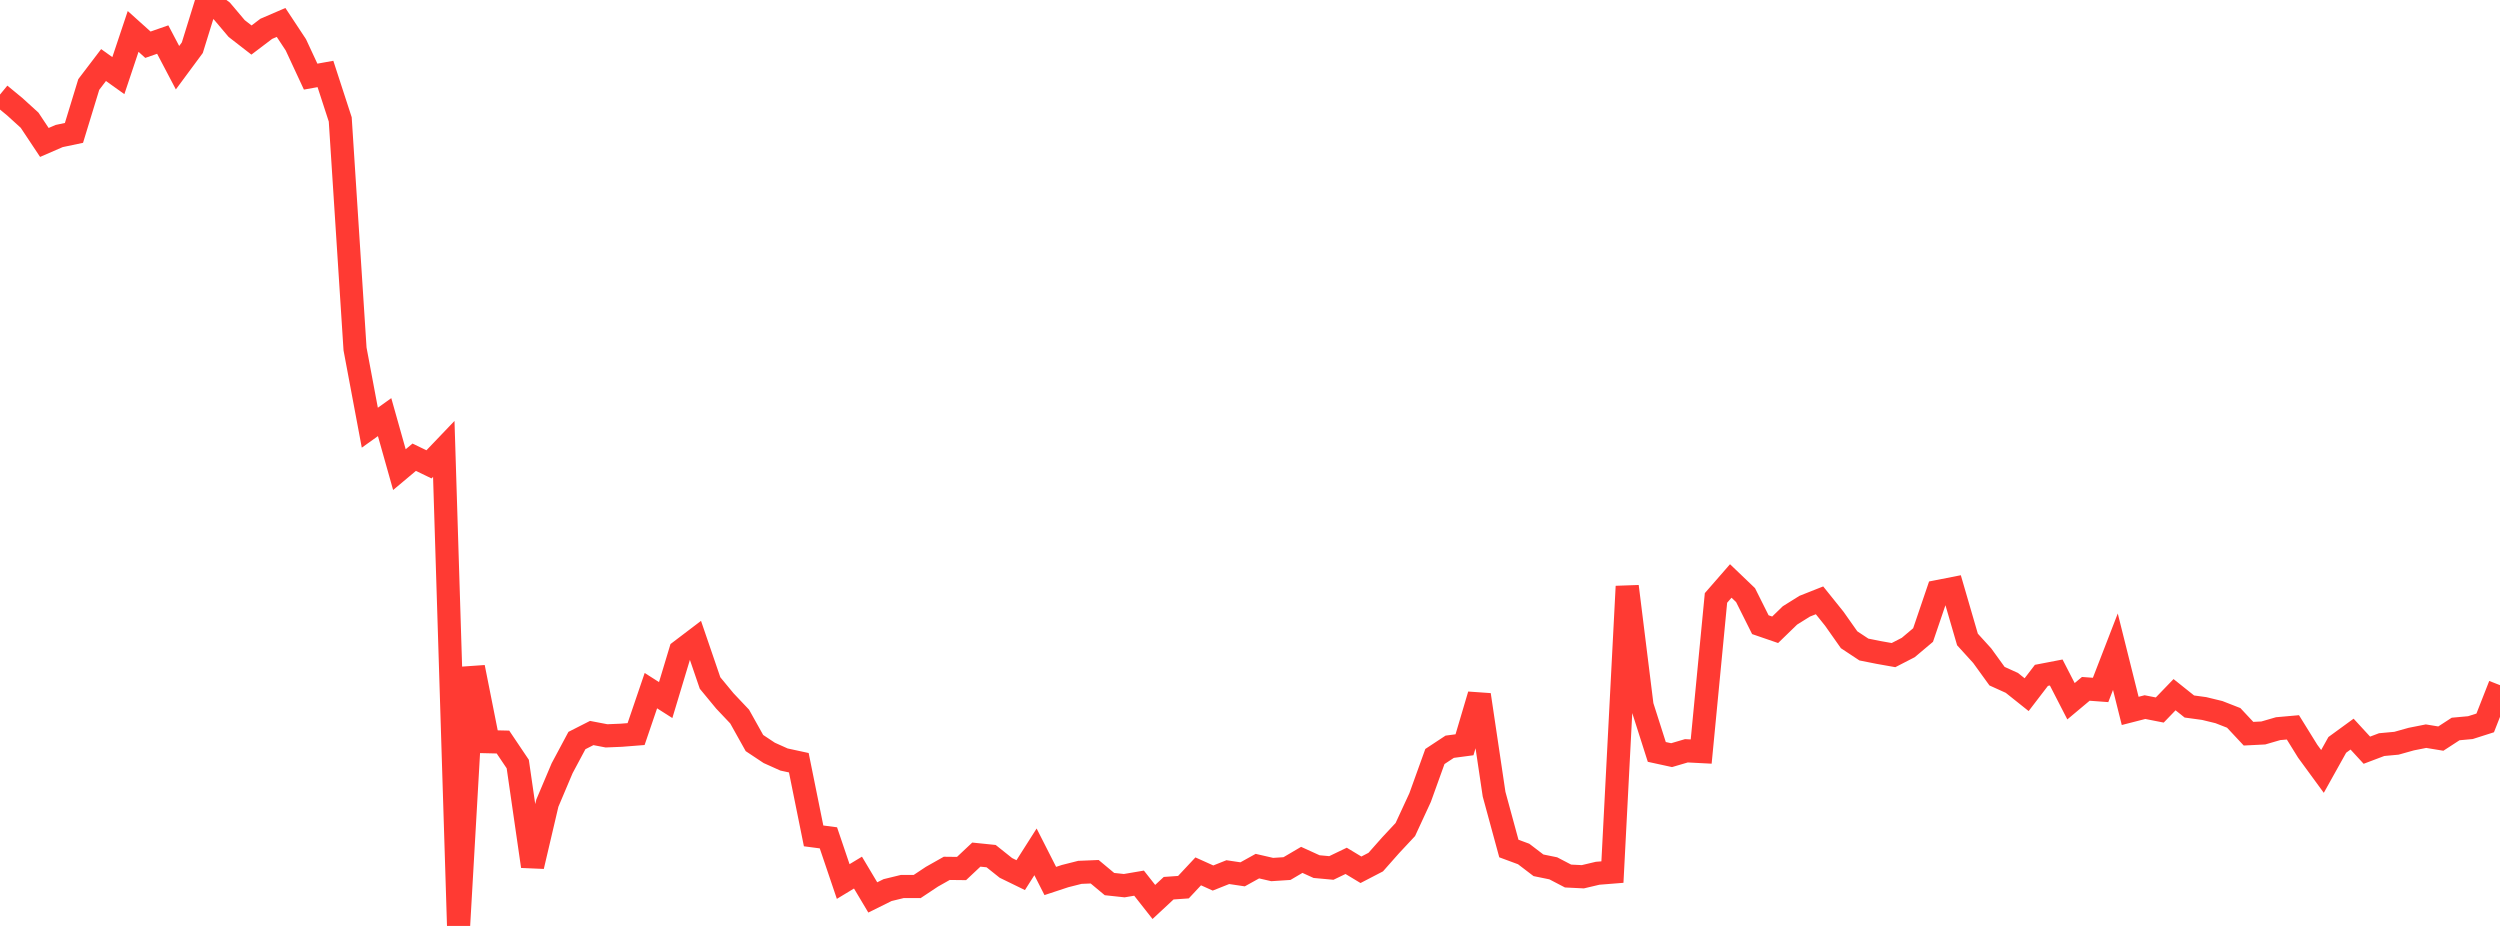 <?xml version="1.0" standalone="no"?>
<!DOCTYPE svg PUBLIC "-//W3C//DTD SVG 1.1//EN" "http://www.w3.org/Graphics/SVG/1.1/DTD/svg11.dtd">

<svg width="135" height="50" viewBox="0 0 135 50" preserveAspectRatio="none" 
  xmlns="http://www.w3.org/2000/svg"
  xmlns:xlink="http://www.w3.org/1999/xlink">


<polyline points="0.0, 5.106 0.799, 5.765 1.598, 6.491 2.396, 7.692 3.195, 7.345 3.994, 7.177 4.793, 4.563 5.592, 3.513 6.391, 4.084 7.189, 1.697 7.988, 2.415 8.787, 2.136 9.586, 3.656 10.385, 2.576 11.183, 0.0 11.982, 0.597 12.781, 1.542 13.58, 2.162 14.379, 1.556 15.178, 1.212 15.976, 2.42 16.775, 4.138 17.574, 3.994 18.373, 6.449 19.172, 18.843 19.97, 23.096 20.769, 22.525 21.568, 25.36 22.367, 24.69 23.166, 25.075 23.964, 24.24 24.763, 50.0 25.562, 36.033 26.361, 40.052 27.16, 40.071 27.959, 41.259 28.757, 46.78 29.556, 43.372 30.355, 41.484 31.154, 39.989 31.953, 39.583 32.751, 39.736 33.55, 39.703 34.349, 39.64 35.148, 37.295 35.947, 37.804 36.746, 35.154 37.544, 34.548 38.343, 36.882 39.142, 37.85 39.941, 38.695 40.74, 40.125 41.538, 40.655 42.337, 41.014 43.136, 41.187 43.935, 45.138 44.734, 45.243 45.533, 47.602 46.331, 47.12 47.13, 48.461 47.929, 48.065 48.728, 47.87 49.527, 47.872 50.325, 47.342 51.124, 46.891 51.923, 46.9 52.722, 46.149 53.521, 46.231 54.32, 46.868 55.118, 47.257 55.917, 46 56.716, 47.573 57.515, 47.309 58.314, 47.107 59.112, 47.074 59.911, 47.74 60.71, 47.826 61.509, 47.69 62.308, 48.706 63.107, 47.963 63.905, 47.907 64.704, 47.053 65.503, 47.413 66.302, 47.095 67.101, 47.214 67.899, 46.771 68.698, 46.955 69.497, 46.903 70.296, 46.433 71.095, 46.797 71.893, 46.87 72.692, 46.486 73.491, 46.968 74.29, 46.553 75.089, 45.65 75.888, 44.794 76.686, 43.069 77.485, 40.851 78.284, 40.324 79.083, 40.218 79.882, 37.52 80.68, 42.885 81.479, 45.82 82.278, 46.116 83.077, 46.726 83.876, 46.889 84.675, 47.306 85.473, 47.345 86.272, 47.156 87.071, 47.092 87.87, 31.665 88.669, 38.102 89.467, 40.604 90.266, 40.778 91.065, 40.543 91.864, 40.584 92.663, 32.289 93.462, 31.372 94.26, 32.136 95.059, 33.733 95.858, 34.008 96.657, 33.233 97.456, 32.734 98.254, 32.418 99.053, 33.413 99.852, 34.547 100.651, 35.075 101.45, 35.234 102.249, 35.376 103.047, 34.965 103.846, 34.292 104.645, 31.943 105.444, 31.786 106.243, 34.531 107.041, 35.409 107.84, 36.513 108.639, 36.875 109.438, 37.512 110.237, 36.469 111.036, 36.315 111.834, 37.867 112.633, 37.198 113.432, 37.257 114.231, 35.192 115.03, 38.389 115.828, 38.184 116.627, 38.341 117.426, 37.513 118.225, 38.151 119.024, 38.26 119.822, 38.454 120.621, 38.766 121.42, 39.62 122.219, 39.58 123.018, 39.348 123.817, 39.277 124.615, 40.565 125.414, 41.657 126.213, 40.224 127.012, 39.642 127.811, 40.511 128.609, 40.209 129.408, 40.135 130.207, 39.911 131.006, 39.753 131.805, 39.884 132.604, 39.365 133.402, 39.292 134.201, 39.037 135.0, 36.999" fill="none" stroke="#ff3a33" stroke-width="1.25"/>

</svg>